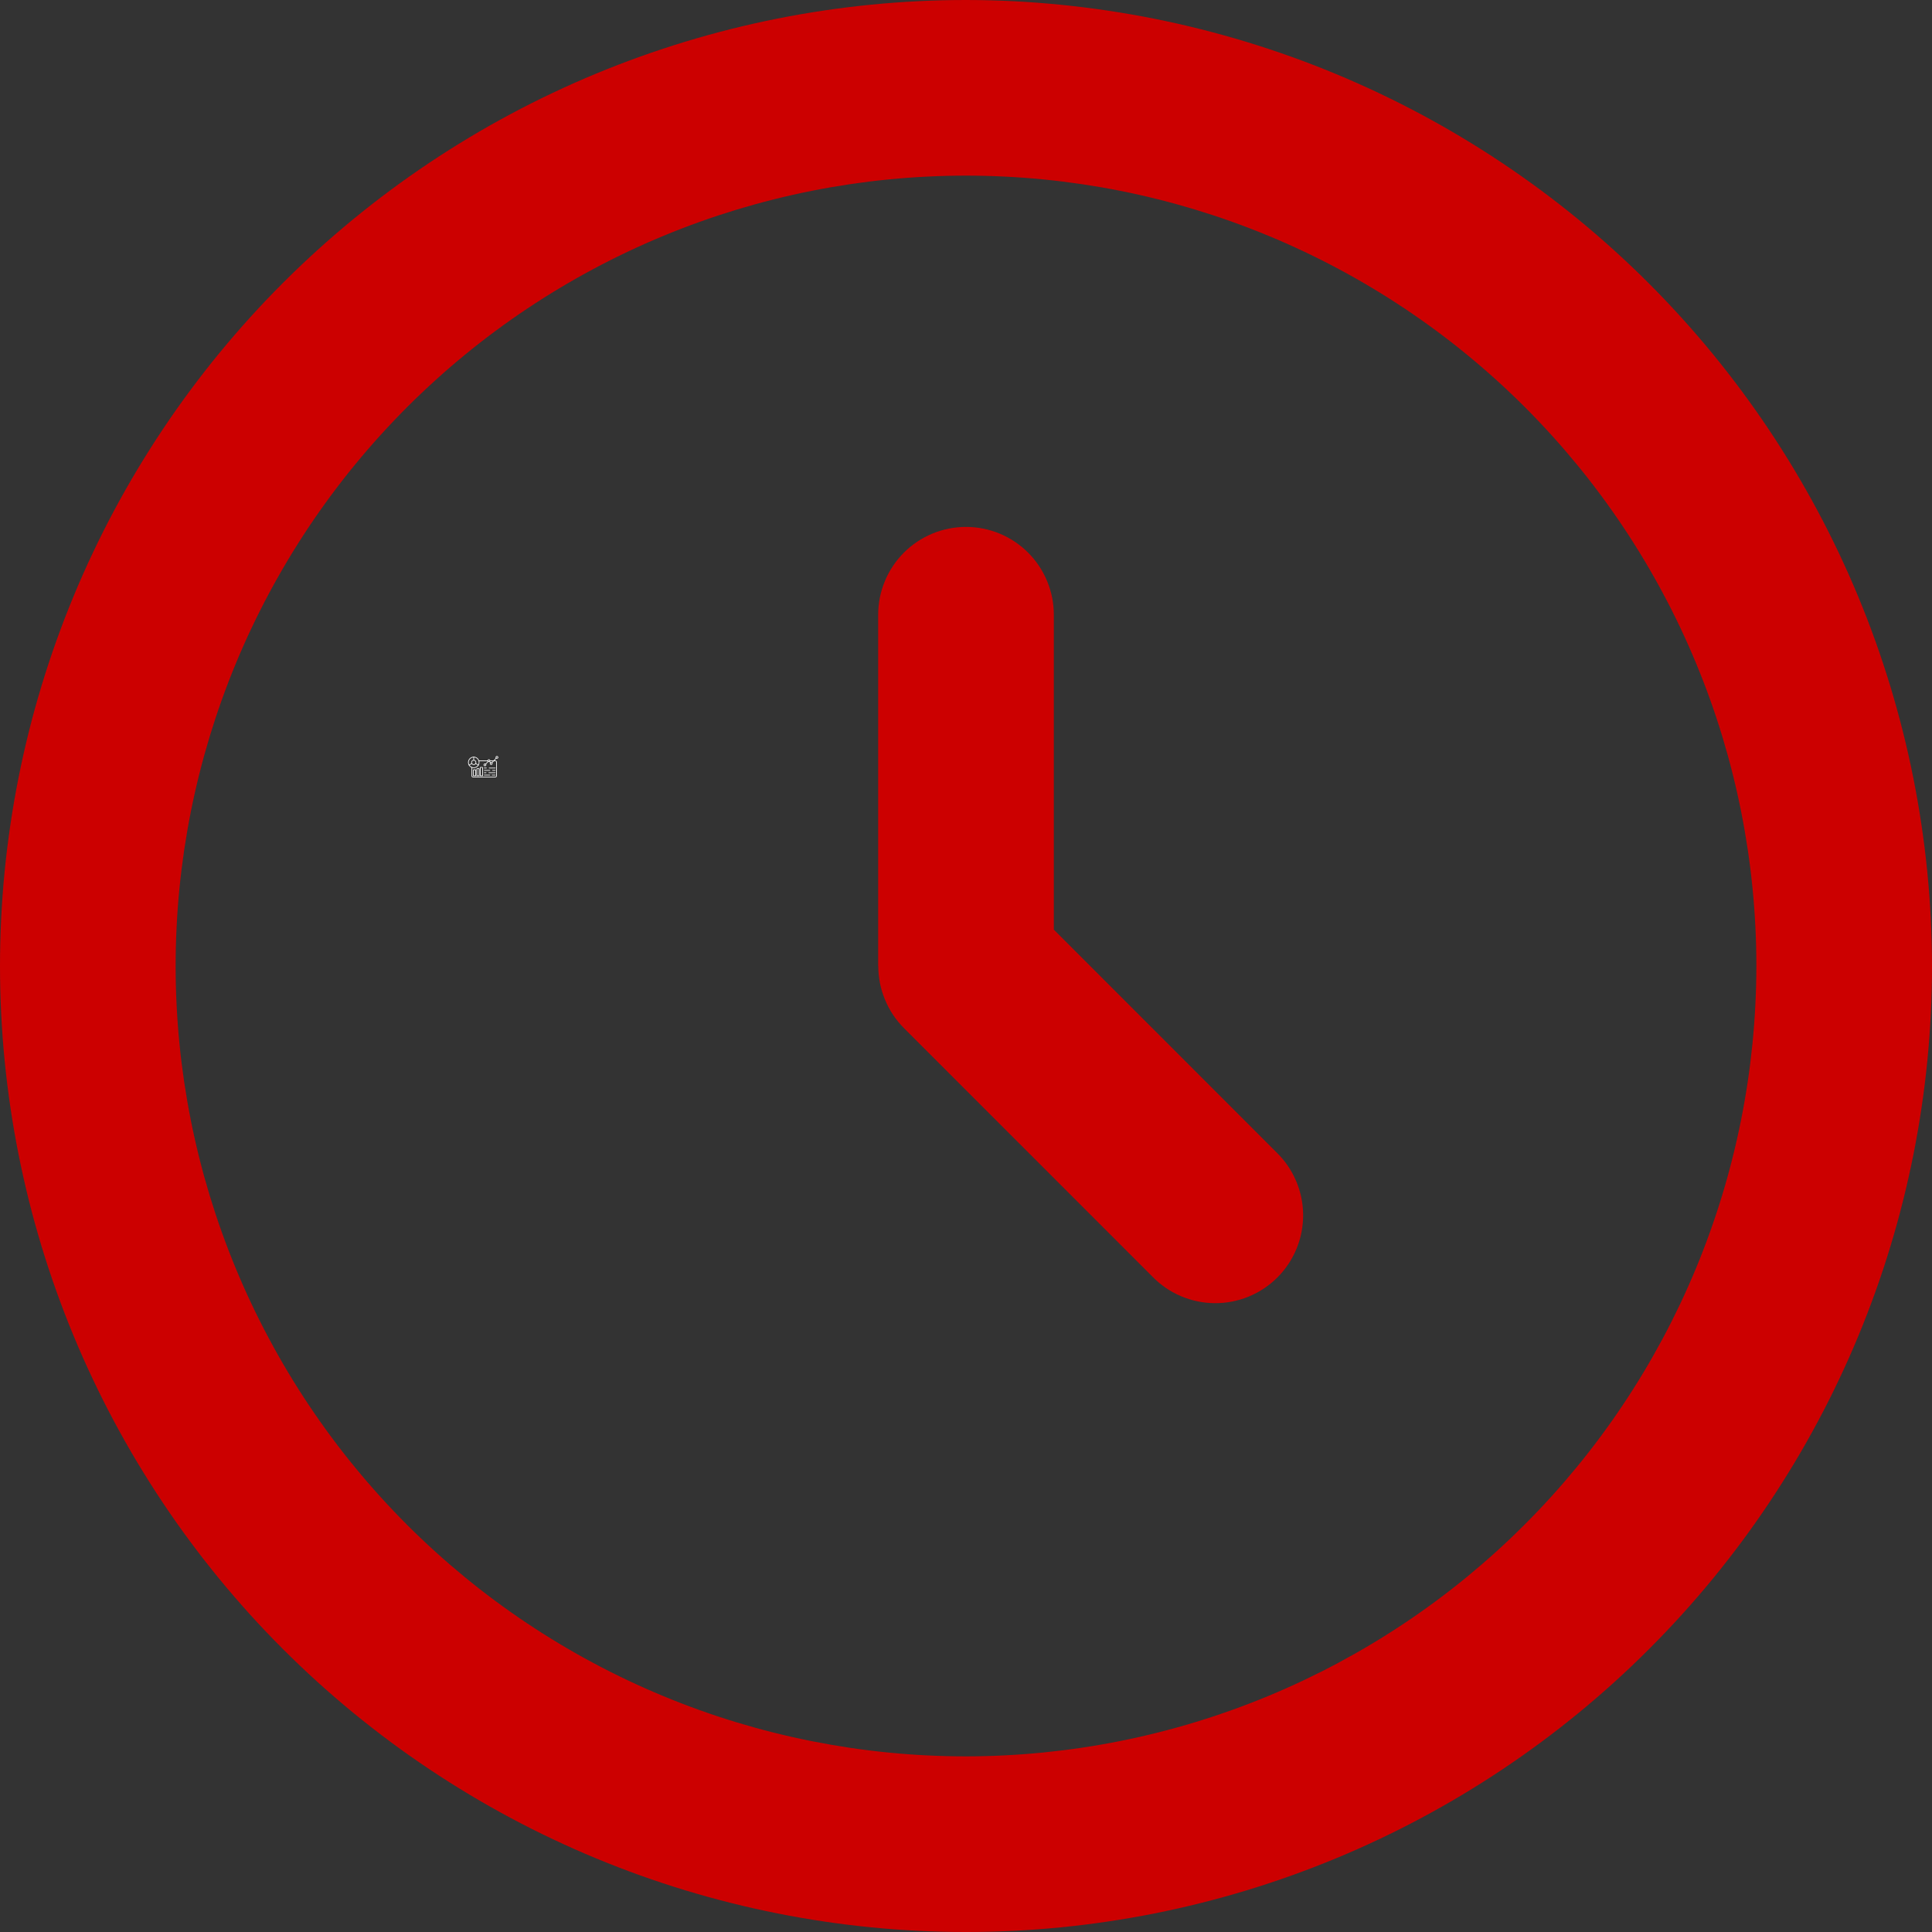 <svg xmlns="http://www.w3.org/2000/svg" xmlns:xlink="http://www.w3.org/1999/xlink" width="500" zoomAndPan="magnify" viewBox="0 0 375 375" height="500" preserveAspectRatio="xMidYMid meet" version="1.0"><rect x="0" y="0" width="375" height="375" fill="#333333" stroke="none"/><defs><clipPath id="3aff32eadf"><path d="M 91 147 L 96.848 147 L 96.848 151 L 91 151 Z M 91 147 " clip-rule="nonzero"/></clipPath><clipPath id="e63f4eb873"><path d="M 90.848 146.734 L 94 146.734 L 94 150 L 90.848 150 Z M 90.848 146.734 " clip-rule="nonzero"/></clipPath><clipPath id="e49d294372"><path d="M 91 146.734 L 93 146.734 L 93 148 L 91 148 Z M 91 146.734 " clip-rule="nonzero"/></clipPath><clipPath id="48cfc2e6f7"><path d="M 90.848 148 L 92 148 L 92 149 L 90.848 149 Z M 90.848 148 " clip-rule="nonzero"/></clipPath><clipPath id="cf4a6bda26"><path d="M 93 150 L 96.848 150 L 96.848 151 L 93 151 Z M 93 150 " clip-rule="nonzero"/></clipPath><clipPath id="bf72058bdc"><path d="M 93 149 L 96.848 149 L 96.848 151 L 93 151 Z M 93 149 " clip-rule="nonzero"/></clipPath><clipPath id="7557abd6e7"><path d="M 93 149 L 96.848 149 L 96.848 150 L 93 150 Z M 93 149 " clip-rule="nonzero"/></clipPath><clipPath id="f793b724d7"><path d="M 94 147 L 96.848 147 L 96.848 149 L 94 149 Z M 94 147 " clip-rule="nonzero"/></clipPath><clipPath id="25d9ec7478"><path d="M 96 146.734 L 96.848 146.734 L 96.848 148 L 96 148 Z M 96 146.734 " clip-rule="nonzero"/></clipPath><clipPath id="e225b601b8"><path d="M 351 163 L 366 163 L 366 168 L 351 168 Z M 351 163 " clip-rule="nonzero"/></clipPath><clipPath id="bbf576ebe1"><path d="M 351.781 161.656 L 365.832 164.027 L 365.086 168.465 L 351.035 166.094 Z M 351.781 161.656 " clip-rule="nonzero"/></clipPath><clipPath id="3682ec0849"><path d="M 351.781 161.656 L 365.832 164.027 L 365.086 168.465 L 351.035 166.094 Z M 351.781 161.656 " clip-rule="nonzero"/></clipPath></defs><g clip-path="url(#3aff32eadf)"><path fill="#ffffff" d="M 96.156 150.879 L 91.805 150.879 C 91.648 150.879 91.523 150.754 91.523 150.602 L 91.523 148.957 C 91.523 148.922 91.555 148.891 91.59 148.891 C 91.625 148.891 91.656 148.922 91.656 148.957 L 91.656 150.602 C 91.656 150.684 91.723 150.746 91.805 150.746 L 96.156 150.746 C 96.238 150.746 96.305 150.684 96.305 150.602 L 96.305 147.895 C 96.305 147.812 96.238 147.746 96.156 147.746 L 95.09 147.746 C 95.051 147.746 95.023 147.715 95.023 147.68 C 95.023 147.641 95.051 147.613 95.09 147.613 L 96.156 147.613 C 96.312 147.613 96.438 147.738 96.438 147.895 L 96.438 150.602 C 96.438 150.754 96.312 150.879 96.156 150.879 Z M 94.699 147.746 L 92.941 147.746 C 92.906 147.746 92.875 147.715 92.875 147.68 C 92.875 147.641 92.906 147.613 92.941 147.613 L 94.699 147.613 C 94.738 147.613 94.766 147.641 94.766 147.68 C 94.766 147.715 94.738 147.746 94.699 147.746 Z M 94.699 147.746 " fill-opacity="1" fill-rule="nonzero"/></g><g clip-path="url(#e63f4eb873)"><path fill="#ffffff" d="M 91.949 149.086 C 91.344 149.086 90.848 148.594 90.848 147.984 C 90.848 147.375 91.344 146.879 91.949 146.879 C 92.559 146.879 93.055 147.375 93.055 147.984 C 93.055 148.594 92.559 149.086 91.949 149.086 Z M 91.949 147.012 C 91.414 147.012 90.98 147.449 90.98 147.984 C 90.98 148.52 91.414 148.953 91.949 148.953 C 92.488 148.953 92.922 148.52 92.922 147.984 C 92.922 147.449 92.488 147.012 91.949 147.012 Z M 91.949 147.012 " fill-opacity="1" fill-rule="nonzero"/></g><path fill="#ffffff" d="M 91.949 148.48 C 91.68 148.48 91.457 148.258 91.457 147.984 C 91.457 147.711 91.68 147.488 91.949 147.488 C 92.223 147.488 92.445 147.711 92.445 147.984 C 92.445 148.258 92.223 148.48 91.949 148.48 Z M 91.949 147.621 C 91.75 147.621 91.59 147.785 91.59 147.984 C 91.59 148.184 91.75 148.348 91.949 148.348 C 92.152 148.348 92.312 148.184 92.312 147.984 C 92.312 147.785 92.152 147.621 91.949 147.621 Z M 91.949 147.621 " fill-opacity="1" fill-rule="nonzero"/><g clip-path="url(#e49d294372)"><path fill="#ffffff" d="M 91.949 147.621 C 91.914 147.621 91.883 147.59 91.883 147.555 L 91.883 146.945 C 91.883 146.91 91.914 146.879 91.949 146.879 C 91.988 146.879 92.016 146.91 92.016 146.945 L 92.016 147.555 C 92.016 147.59 91.988 147.621 91.949 147.621 Z M 91.949 147.621 " fill-opacity="1" fill-rule="nonzero"/></g><path fill="#ffffff" d="M 92.848 148.57 C 92.84 148.57 92.828 148.566 92.816 148.559 L 92.289 148.254 C 92.258 148.238 92.246 148.195 92.266 148.164 C 92.281 148.133 92.324 148.121 92.355 148.141 L 92.883 148.445 C 92.914 148.465 92.926 148.504 92.906 148.535 C 92.895 148.559 92.871 148.57 92.848 148.57 Z M 92.848 148.57 " fill-opacity="1" fill-rule="nonzero"/><g clip-path="url(#48cfc2e6f7)"><path fill="#ffffff" d="M 91.051 148.57 C 91.031 148.57 91.008 148.559 90.996 148.535 C 90.977 148.504 90.988 148.465 91.02 148.445 L 91.547 148.141 C 91.578 148.121 91.617 148.133 91.637 148.164 C 91.656 148.195 91.645 148.238 91.613 148.254 L 91.086 148.559 C 91.074 148.566 91.062 148.57 91.051 148.57 Z M 91.051 148.57 " fill-opacity="1" fill-rule="nonzero"/></g><path fill="#ffffff" d="M 92.336 150.641 L 91.883 150.641 C 91.848 150.641 91.816 150.609 91.816 150.574 L 91.816 149.492 C 91.816 149.41 91.883 149.344 91.965 149.344 L 92.254 149.344 C 92.336 149.344 92.402 149.41 92.402 149.492 L 92.402 150.574 C 92.402 150.609 92.375 150.641 92.336 150.641 Z M 91.949 150.508 L 92.27 150.508 L 92.27 149.492 C 92.27 149.484 92.266 149.477 92.254 149.477 L 91.965 149.477 C 91.957 149.477 91.949 149.484 91.949 149.492 Z M 91.949 150.508 " fill-opacity="1" fill-rule="nonzero"/><path fill="#ffffff" d="M 93.008 150.641 L 92.551 150.641 C 92.516 150.641 92.484 150.609 92.484 150.574 L 92.484 149.277 C 92.484 149.195 92.555 149.129 92.633 149.129 L 92.926 149.129 C 93.008 149.129 93.074 149.195 93.074 149.277 L 93.074 150.574 C 93.074 150.609 93.043 150.641 93.008 150.641 Z M 92.617 150.508 L 92.941 150.508 L 92.941 149.277 C 92.941 149.27 92.934 149.262 92.926 149.262 L 92.633 149.262 C 92.625 149.262 92.617 149.27 92.617 149.277 Z M 92.617 150.508 " fill-opacity="1" fill-rule="nonzero"/><path fill="#ffffff" d="M 93.676 150.641 L 93.223 150.641 C 93.188 150.641 93.156 150.609 93.156 150.574 L 93.156 149.023 C 93.156 148.941 93.223 148.875 93.305 148.875 L 93.594 148.875 C 93.676 148.875 93.742 148.941 93.742 149.023 L 93.742 150.574 C 93.742 150.609 93.715 150.641 93.676 150.641 Z M 93.289 150.508 L 93.609 150.508 L 93.609 149.023 C 93.609 149.016 93.605 149.008 93.594 149.008 L 93.305 149.008 C 93.297 149.008 93.289 149.016 93.289 149.023 Z M 93.289 150.508 " fill-opacity="1" fill-rule="nonzero"/><g clip-path="url(#cf4a6bda26)"><path fill="#ffffff" d="M 96.129 150.508 L 95.508 150.508 C 95.473 150.508 95.441 150.477 95.441 150.441 C 95.441 150.402 95.473 150.375 95.508 150.375 L 96.129 150.375 C 96.164 150.375 96.195 150.402 96.195 150.441 C 96.195 150.477 96.164 150.508 96.129 150.508 Z M 95.105 150.508 L 93.992 150.508 C 93.957 150.508 93.926 150.477 93.926 150.441 C 93.926 150.402 93.957 150.375 93.992 150.375 L 95.105 150.375 C 95.141 150.375 95.172 150.402 95.172 150.441 C 95.172 150.477 95.141 150.508 95.105 150.508 Z M 95.105 150.508 " fill-opacity="1" fill-rule="nonzero"/></g><g clip-path="url(#bf72058bdc)"><path fill="#ffffff" d="M 96.129 150.051 L 94.879 150.051 C 94.84 150.051 94.812 150.023 94.812 149.984 C 94.812 149.949 94.84 149.918 94.879 149.918 L 96.129 149.918 C 96.164 149.918 96.195 149.949 96.195 149.984 C 96.195 150.023 96.164 150.051 96.129 150.051 Z M 94.348 150.051 L 93.992 150.051 C 93.957 150.051 93.926 150.023 93.926 149.984 C 93.926 149.949 93.957 149.918 93.992 149.918 L 94.348 149.918 C 94.383 149.918 94.414 149.949 94.414 149.984 C 94.414 150.023 94.383 150.051 94.348 150.051 Z M 94.348 150.051 " fill-opacity="1" fill-rule="nonzero"/></g><g clip-path="url(#7557abd6e7)"><path fill="#ffffff" d="M 96.129 149.598 L 95.609 149.598 C 95.574 149.598 95.543 149.566 95.543 149.531 C 95.543 149.492 95.574 149.465 95.609 149.465 L 96.129 149.465 C 96.164 149.465 96.195 149.492 96.195 149.531 C 96.195 149.566 96.164 149.598 96.129 149.598 Z M 95.078 149.598 L 93.992 149.598 C 93.957 149.598 93.926 149.566 93.926 149.531 C 93.926 149.492 93.957 149.465 93.992 149.465 L 95.078 149.465 C 95.117 149.465 95.145 149.492 95.145 149.531 C 95.145 149.566 95.117 149.598 95.078 149.598 Z M 95.078 149.598 " fill-opacity="1" fill-rule="nonzero"/><path fill="#ffffff" d="M 96.129 149.141 L 94.941 149.141 C 94.902 149.141 94.875 149.113 94.875 149.074 C 94.875 149.039 94.902 149.008 94.941 149.008 L 96.129 149.008 C 96.164 149.008 96.195 149.039 96.195 149.074 C 96.195 149.113 96.164 149.141 96.129 149.141 Z M 94.41 149.141 L 93.992 149.141 C 93.957 149.141 93.926 149.113 93.926 149.074 C 93.926 149.039 93.957 149.008 93.992 149.008 L 94.41 149.008 C 94.445 149.008 94.477 149.039 94.477 149.074 C 94.477 149.113 94.445 149.141 94.41 149.141 Z M 94.41 149.141 " fill-opacity="1" fill-rule="nonzero"/></g><g clip-path="url(#f793b724d7)"><path fill="#ffffff" d="M 94.258 148.387 C 94.242 148.387 94.227 148.383 94.215 148.371 C 94.188 148.344 94.188 148.301 94.211 148.277 L 94.711 147.75 C 94.738 147.723 94.777 147.723 94.805 147.746 C 94.832 147.77 94.832 147.812 94.809 147.84 L 94.309 148.367 C 94.293 148.379 94.277 148.387 94.258 148.387 Z M 95.473 148.121 C 95.457 148.121 95.441 148.117 95.43 148.105 C 95.402 148.082 95.402 148.039 95.426 148.012 L 96.273 147.102 C 96.297 147.074 96.34 147.074 96.367 147.098 C 96.395 147.125 96.395 147.164 96.371 147.191 L 95.523 148.102 C 95.508 148.117 95.492 148.121 95.473 148.121 Z M 95.219 148.113 C 95.199 148.113 95.18 148.105 95.164 148.09 L 94.969 147.848 C 94.945 147.816 94.949 147.777 94.977 147.754 C 95.004 147.73 95.047 147.734 95.07 147.762 L 95.27 148.008 C 95.293 148.035 95.289 148.078 95.258 148.098 C 95.246 148.109 95.23 148.113 95.219 148.113 Z M 95.219 148.113 " fill-opacity="1" fill-rule="nonzero"/></g><path fill="#ffffff" d="M 94.125 148.727 C 93.98 148.727 93.863 148.609 93.863 148.465 C 93.863 148.32 93.98 148.199 94.125 148.199 C 94.27 148.199 94.387 148.32 94.387 148.465 C 94.387 148.609 94.27 148.727 94.125 148.727 Z M 94.125 148.332 C 94.055 148.332 93.996 148.391 93.996 148.465 C 93.996 148.535 94.055 148.594 94.125 148.594 C 94.195 148.594 94.254 148.535 94.254 148.465 C 94.254 148.391 94.195 148.332 94.125 148.332 Z M 94.125 148.332 " fill-opacity="1" fill-rule="nonzero"/><path fill="#ffffff" d="M 94.895 147.914 C 94.75 147.914 94.633 147.797 94.633 147.652 C 94.633 147.508 94.75 147.391 94.895 147.391 C 95.039 147.391 95.156 147.508 95.156 147.652 C 95.156 147.797 95.039 147.914 94.895 147.914 Z M 94.895 147.523 C 94.824 147.523 94.766 147.582 94.766 147.652 C 94.766 147.723 94.824 147.781 94.895 147.781 C 94.965 147.781 95.023 147.723 95.023 147.652 C 95.023 147.582 94.965 147.523 94.895 147.523 Z M 94.895 147.523 " fill-opacity="1" fill-rule="nonzero"/><path fill="#ffffff" d="M 95.34 148.461 C 95.195 148.461 95.078 148.344 95.078 148.199 C 95.078 148.055 95.195 147.938 95.34 147.938 C 95.484 147.938 95.602 148.055 95.602 148.199 C 95.602 148.344 95.484 148.461 95.34 148.461 Z M 95.34 148.07 C 95.27 148.07 95.211 148.129 95.211 148.199 C 95.211 148.27 95.27 148.328 95.34 148.328 C 95.414 148.328 95.469 148.27 95.469 148.199 C 95.469 148.129 95.41 148.07 95.34 148.07 Z M 95.34 148.07 " fill-opacity="1" fill-rule="nonzero"/><g clip-path="url(#25d9ec7478)"><path fill="#ffffff" d="M 96.457 147.266 C 96.312 147.266 96.195 147.148 96.195 147.004 C 96.195 146.859 96.312 146.742 96.457 146.742 C 96.602 146.742 96.719 146.859 96.719 147.004 C 96.719 147.148 96.602 147.266 96.457 147.266 Z M 96.457 146.875 C 96.383 146.875 96.328 146.934 96.328 147.004 C 96.328 147.074 96.383 147.133 96.457 147.133 C 96.527 147.133 96.586 147.074 96.586 147.004 C 96.586 146.934 96.527 146.875 96.457 146.875 Z M 96.457 146.875 " fill-opacity="1" fill-rule="nonzero"/></g><g clip-path="url(#e225b601b8)"><g clip-path="url(#bbf576ebe1)"><g clip-path="url(#3682ec0849)"><path fill="#ffffff" d="M 365.562 164.312 L 364.383 166.828 C 364.336 166.93 364.223 166.984 364.121 166.965 C 364.098 166.961 364.074 166.957 364.055 166.945 C 363.934 166.887 363.879 166.742 363.938 166.617 L 364.699 164.992 C 364.215 165.344 363.684 165.664 363.137 165.934 C 361.664 166.668 360.102 167.047 358.484 167.059 C 357.84 167.062 357.23 167.008 356.656 166.91 C 354.039 166.469 352.219 165.133 351.469 164.496 C 351.367 164.406 351.352 164.25 351.441 164.148 C 351.531 164.047 351.688 164.035 351.789 164.121 C 352.656 164.867 355.051 166.594 358.48 166.566 C 361.262 166.543 363.336 165.383 364.469 164.551 L 362.645 164.754 C 362.508 164.77 362.387 164.672 362.371 164.535 C 362.355 164.402 362.453 164.281 362.59 164.262 L 365.312 163.961 C 365.402 163.953 365.488 163.992 365.539 164.062 C 365.59 164.137 365.602 164.23 365.562 164.312 Z M 365.562 164.312 " fill-opacity="1" fill-rule="nonzero"/></g></g></g><path fill="#cc0000" d="M 187.5 0 C 184.43 0 181.363 0.074 178.301 0.227 C 175.234 0.375 172.176 0.602 169.121 0.902 C 166.066 1.203 163.023 1.578 159.988 2.031 C 156.953 2.48 153.93 3.004 150.922 3.602 C 147.91 4.203 144.918 4.875 141.941 5.617 C 138.965 6.363 136.008 7.184 133.07 8.074 C 130.137 8.965 127.223 9.926 124.332 10.961 C 121.445 11.996 118.582 13.098 115.746 14.273 C 112.91 15.445 110.105 16.691 107.332 18.004 C 104.559 19.312 101.82 20.691 99.113 22.141 C 96.406 23.586 93.738 25.098 91.105 26.676 C 88.473 28.254 85.883 29.895 83.332 31.598 C 80.777 33.305 78.27 35.07 75.805 36.898 C 73.34 38.727 70.922 40.613 68.551 42.559 C 66.18 44.508 63.855 46.512 61.582 48.57 C 59.309 50.633 57.086 52.746 54.918 54.918 C 52.746 57.086 50.633 59.309 48.57 61.582 C 46.512 63.855 44.508 66.18 42.559 68.551 C 40.613 70.922 38.727 73.34 36.898 75.805 C 35.07 78.27 33.305 80.777 31.598 83.332 C 29.895 85.883 28.254 88.473 26.676 91.105 C 25.098 93.738 23.586 96.406 22.141 99.113 C 20.691 101.82 19.312 104.559 18.004 107.332 C 16.691 110.105 15.445 112.91 14.273 115.746 C 13.098 118.582 11.996 121.445 10.961 124.332 C 9.926 127.223 8.965 130.137 8.074 133.07 C 7.184 136.008 6.363 138.965 5.617 141.941 C 4.875 144.918 4.203 147.91 3.602 150.922 C 3.004 153.93 2.48 156.953 2.031 159.988 C 1.578 163.023 1.203 166.066 0.902 169.121 C 0.602 172.176 0.375 175.234 0.227 178.301 C 0.074 181.363 0 184.43 0 187.5 C 0 190.57 0.074 193.637 0.227 196.699 C 0.375 199.766 0.602 202.824 0.902 205.879 C 1.203 208.934 1.578 211.977 2.031 215.012 C 2.48 218.047 3.004 221.07 3.602 224.078 C 4.203 227.09 4.875 230.082 5.617 233.059 C 6.363 236.035 7.184 238.992 8.074 241.93 C 8.965 244.863 9.926 247.777 10.961 250.668 C 11.996 253.555 13.098 256.418 14.273 259.254 C 15.445 262.09 16.691 264.895 18.004 267.668 C 19.312 270.441 20.691 273.18 22.141 275.887 C 23.586 278.594 25.098 281.262 26.676 283.895 C 28.254 286.527 29.895 289.117 31.598 291.668 C 33.305 294.223 35.07 296.73 36.898 299.195 C 38.727 301.66 40.613 304.078 42.559 306.449 C 44.508 308.82 46.512 311.145 48.57 313.418 C 50.633 315.691 52.746 317.914 54.918 320.082 C 57.086 322.254 59.309 324.367 61.582 326.43 C 63.855 328.488 66.18 330.492 68.551 332.441 C 70.922 334.387 73.34 336.273 75.805 338.102 C 78.27 339.93 80.777 341.695 83.332 343.402 C 85.883 345.105 88.473 346.746 91.105 348.324 C 93.738 349.902 96.406 351.414 99.113 352.859 C 101.82 354.309 104.559 355.688 107.332 356.996 C 110.105 358.309 112.91 359.555 115.746 360.727 C 118.582 361.902 121.445 363.004 124.332 364.039 C 127.223 365.074 130.137 366.035 133.07 366.926 C 136.008 367.816 138.965 368.637 141.941 369.379 C 144.918 370.125 147.91 370.797 150.922 371.398 C 153.93 371.996 156.953 372.52 159.988 372.969 C 163.023 373.422 166.066 373.797 169.121 374.098 C 172.176 374.398 175.234 374.625 178.301 374.773 C 181.363 374.926 184.43 375 187.5 375 C 190.57 375 193.637 374.926 196.699 374.773 C 199.766 374.625 202.824 374.398 205.879 374.098 C 208.934 373.797 211.977 373.422 215.012 372.969 C 218.047 372.52 221.07 371.996 224.078 371.398 C 227.09 370.797 230.082 370.125 233.059 369.379 C 236.035 368.637 238.992 367.816 241.93 366.926 C 244.863 366.035 247.777 365.074 250.668 364.039 C 253.555 363.004 256.418 361.902 259.254 360.727 C 262.09 359.555 264.895 358.309 267.668 356.996 C 270.441 355.688 273.18 354.309 275.887 352.859 C 278.594 351.414 281.262 349.902 283.895 348.324 C 286.527 346.746 289.117 345.105 291.668 343.402 C 294.223 341.695 296.73 339.93 299.195 338.102 C 301.66 336.273 304.078 334.387 306.449 332.441 C 308.82 330.492 311.145 328.488 313.418 326.43 C 315.691 324.367 317.914 322.254 320.082 320.082 C 322.254 317.914 324.367 315.691 326.43 313.418 C 328.488 311.145 330.492 308.82 332.441 306.449 C 334.387 304.078 336.273 301.66 338.102 299.195 C 339.93 296.73 341.695 294.223 343.402 291.668 C 345.105 289.117 346.746 286.527 348.324 283.895 C 349.902 281.262 351.414 278.594 352.859 275.887 C 354.309 273.18 355.688 270.441 356.996 267.668 C 358.309 264.895 359.555 262.09 360.727 259.254 C 361.902 256.418 363.004 253.555 364.039 250.668 C 365.074 247.777 366.035 244.863 366.926 241.93 C 367.816 238.992 368.637 236.035 369.379 233.059 C 370.125 230.082 370.797 227.09 371.398 224.078 C 371.996 221.07 372.52 218.047 372.969 215.012 C 373.422 211.977 373.797 208.934 374.098 205.879 C 374.398 202.824 374.625 199.766 374.773 196.699 C 374.926 193.637 375 190.57 375 187.5 C 374.996 184.434 374.918 181.367 374.766 178.305 C 374.609 175.238 374.383 172.18 374.078 169.129 C 373.773 166.074 373.395 163.031 372.941 160 C 372.488 156.965 371.965 153.945 371.363 150.934 C 370.762 147.926 370.086 144.934 369.34 141.961 C 368.59 138.984 367.77 136.031 366.879 133.094 C 365.984 130.16 365.023 127.25 363.988 124.363 C 362.953 121.473 361.848 118.613 360.672 115.781 C 359.496 112.945 358.25 110.145 356.938 107.371 C 355.625 104.598 354.246 101.859 352.797 99.156 C 351.352 96.449 349.836 93.781 348.258 91.152 C 346.684 88.52 345.039 85.93 343.336 83.383 C 341.629 80.832 339.863 78.324 338.035 75.859 C 336.207 73.398 334.32 70.98 332.375 68.609 C 330.43 66.238 328.426 63.914 326.363 61.645 C 324.305 59.371 322.188 57.148 320.02 54.98 C 317.852 52.812 315.629 50.695 313.355 48.637 C 311.086 46.574 308.762 44.57 306.391 42.625 C 304.02 40.68 301.602 38.793 299.141 36.965 C 296.676 35.137 294.168 33.371 291.617 31.664 C 289.07 29.961 286.48 28.316 283.848 26.742 C 281.219 25.164 278.551 23.648 275.844 22.203 C 273.141 20.754 270.402 19.375 267.629 18.062 C 264.855 16.75 262.055 15.504 259.219 14.328 C 256.387 13.152 253.527 12.047 250.637 11.012 C 247.75 9.977 244.84 9.016 241.906 8.121 C 238.969 7.23 236.016 6.41 233.039 5.66 C 230.066 4.914 227.074 4.238 224.066 3.637 C 221.055 3.035 218.035 2.512 215 2.059 C 211.969 1.605 208.926 1.227 205.871 0.922 C 202.82 0.617 199.762 0.391 196.695 0.234 C 193.633 0.082 190.566 0.004 187.5 0 Z M 187.5 340.91 C 184.988 340.91 182.48 340.848 179.973 340.723 C 177.465 340.602 174.961 340.418 172.465 340.172 C 169.965 339.926 167.473 339.617 164.988 339.25 C 162.508 338.879 160.035 338.449 157.57 337.961 C 155.109 337.473 152.66 336.922 150.227 336.312 C 147.789 335.703 145.371 335.031 142.969 334.305 C 140.566 333.574 138.184 332.789 135.816 331.941 C 133.453 331.094 131.113 330.191 128.793 329.23 C 126.473 328.27 124.18 327.254 121.91 326.18 C 119.641 325.105 117.398 323.977 115.184 322.793 C 112.969 321.609 110.785 320.375 108.633 319.082 C 106.477 317.793 104.359 316.449 102.27 315.055 C 100.184 313.66 98.133 312.215 96.113 310.719 C 94.098 309.223 92.117 307.68 90.18 306.086 C 88.238 304.492 86.336 302.855 84.477 301.168 C 82.617 299.484 80.797 297.75 79.023 295.977 C 77.25 294.203 75.516 292.383 73.832 290.523 C 72.145 288.664 70.508 286.762 68.914 284.82 C 67.32 282.883 65.777 280.902 64.281 278.887 C 62.785 276.867 61.34 274.816 59.945 272.73 C 58.551 270.641 57.207 268.523 55.918 266.367 C 54.625 264.215 53.391 262.031 52.207 259.816 C 51.023 257.602 49.895 255.359 48.82 253.09 C 47.746 250.82 46.73 248.527 45.77 246.207 C 44.809 243.887 43.906 241.547 43.059 239.184 C 42.211 236.816 41.426 234.434 40.695 232.031 C 39.969 229.629 39.297 227.211 38.688 224.773 C 38.078 222.34 37.527 219.891 37.039 217.43 C 36.547 214.965 36.121 212.492 35.75 210.012 C 35.383 207.527 35.074 205.035 34.828 202.535 C 34.582 200.039 34.398 197.535 34.277 195.027 C 34.152 192.52 34.09 190.012 34.09 187.5 C 34.09 184.988 34.152 182.48 34.277 179.973 C 34.398 177.465 34.582 174.961 34.828 172.465 C 35.074 169.965 35.383 167.473 35.75 164.988 C 36.121 162.508 36.547 160.035 37.039 157.57 C 37.527 155.109 38.078 152.66 38.688 150.227 C 39.297 147.789 39.969 145.371 40.695 142.969 C 41.426 140.566 42.211 138.184 43.059 135.816 C 43.906 133.453 44.809 131.113 45.77 128.793 C 46.73 126.473 47.746 124.18 48.82 121.91 C 49.895 119.641 51.023 117.398 52.207 115.184 C 53.391 112.969 54.625 110.785 55.918 108.633 C 57.207 106.477 58.551 104.359 59.945 102.27 C 61.34 100.184 62.785 98.133 64.281 96.113 C 65.777 94.098 67.32 92.117 68.914 90.18 C 70.508 88.238 72.145 86.336 73.832 84.477 C 75.516 82.617 77.25 80.797 79.023 79.023 C 80.797 77.25 82.617 75.516 84.477 73.832 C 86.336 72.145 88.238 70.508 90.18 68.914 C 92.117 67.32 94.098 65.777 96.113 64.281 C 98.133 62.785 100.184 61.34 102.27 59.945 C 104.359 58.551 106.477 57.207 108.633 55.918 C 110.785 54.625 112.969 53.391 115.184 52.207 C 117.398 51.023 119.641 49.895 121.91 48.82 C 124.18 47.746 126.473 46.73 128.793 45.77 C 131.113 44.809 133.453 43.906 135.816 43.059 C 138.184 42.211 140.566 41.426 142.969 40.695 C 145.371 39.969 147.789 39.297 150.227 38.688 C 152.66 38.078 155.109 37.527 157.57 37.039 C 160.035 36.547 162.508 36.121 164.988 35.75 C 167.473 35.383 169.965 35.074 172.465 34.828 C 174.961 34.582 177.465 34.398 179.973 34.277 C 182.48 34.152 184.988 34.09 187.5 34.09 C 190.012 34.09 192.52 34.152 195.027 34.277 C 197.535 34.398 200.039 34.582 202.535 34.828 C 205.035 35.074 207.527 35.383 210.012 35.75 C 212.492 36.121 214.965 36.547 217.43 37.039 C 219.891 37.527 222.34 38.078 224.773 38.688 C 227.211 39.297 229.629 39.969 232.031 40.695 C 234.434 41.426 236.816 42.211 239.184 43.059 C 241.547 43.906 243.887 44.809 246.207 45.77 C 248.527 46.73 250.82 47.746 253.09 48.82 C 255.359 49.895 257.602 51.023 259.816 52.207 C 262.031 53.391 264.215 54.625 266.367 55.918 C 268.523 57.207 270.641 58.551 272.73 59.945 C 274.816 61.34 276.867 62.785 278.887 64.281 C 280.902 65.777 282.883 67.32 284.82 68.914 C 286.762 70.508 288.664 72.145 290.523 73.832 C 292.383 75.516 294.203 77.25 295.977 79.023 C 297.75 80.797 299.484 82.617 301.168 84.477 C 302.855 86.336 304.492 88.238 306.086 90.18 C 307.68 92.117 309.223 94.098 310.719 96.113 C 312.215 98.133 313.66 100.184 315.055 102.27 C 316.449 104.359 317.793 106.477 319.082 108.633 C 320.375 110.785 321.609 112.969 322.793 115.184 C 323.977 117.398 325.105 119.641 326.18 121.91 C 327.254 124.18 328.27 126.473 329.23 128.793 C 330.191 131.113 331.094 133.453 331.941 135.816 C 332.789 138.184 333.574 140.566 334.305 142.969 C 335.031 145.371 335.703 147.789 336.312 150.227 C 336.922 152.66 337.473 155.109 337.961 157.57 C 338.453 160.035 338.879 162.508 339.25 164.988 C 339.617 167.473 339.926 169.965 340.172 172.465 C 340.418 174.961 340.602 177.465 340.723 179.973 C 340.848 182.48 340.91 184.988 340.91 187.5 C 340.906 190.012 340.844 192.52 340.715 195.023 C 340.59 197.531 340.402 200.035 340.156 202.531 C 339.906 205.027 339.598 207.52 339.227 210 C 338.855 212.484 338.426 214.957 337.934 217.418 C 337.441 219.879 336.891 222.324 336.277 224.762 C 335.668 227.195 334.996 229.613 334.266 232.012 C 333.535 234.414 332.746 236.797 331.898 239.16 C 331.051 241.523 330.148 243.863 329.188 246.18 C 328.223 248.5 327.207 250.793 326.133 253.062 C 325.059 255.328 323.93 257.57 322.746 259.781 C 321.559 261.996 320.324 264.18 319.031 266.332 C 317.742 268.484 316.398 270.602 315.004 272.688 C 313.609 274.777 312.164 276.828 310.668 278.844 C 309.172 280.859 307.629 282.836 306.035 284.777 C 304.441 286.715 302.805 288.617 301.117 290.477 C 299.434 292.336 297.703 294.152 295.926 295.926 C 294.152 297.703 292.336 299.434 290.477 301.117 C 288.617 302.805 286.715 304.441 284.777 306.035 C 282.836 307.629 280.859 309.172 278.844 310.668 C 276.828 312.164 274.777 313.609 272.688 315.004 C 270.602 316.398 268.484 317.742 266.332 319.031 C 264.18 320.324 261.996 321.559 259.781 322.746 C 257.57 323.93 255.328 325.059 253.062 326.133 C 250.793 327.207 248.5 328.223 246.18 329.188 C 243.863 330.148 241.523 331.051 239.16 331.898 C 236.797 332.746 234.414 333.535 232.012 334.266 C 229.613 334.996 227.195 335.668 224.762 336.277 C 222.324 336.891 219.879 337.441 217.418 337.934 C 214.957 338.426 212.484 338.855 210 339.227 C 207.52 339.598 205.027 339.906 202.531 340.156 C 200.035 340.402 197.531 340.59 195.023 340.715 C 192.52 340.844 190.012 340.906 187.5 340.91 Z M 187.5 340.91 " fill-opacity="1" fill-rule="nonzero"/><path fill="#cc0000" d="M 204.547 180.441 L 204.547 119.316 C 204.547 118.762 204.52 118.203 204.465 117.648 C 204.41 117.094 204.328 116.539 204.219 115.992 C 204.109 115.445 203.973 114.906 203.812 114.371 C 203.648 113.836 203.461 113.312 203.246 112.797 C 203.035 112.281 202.797 111.773 202.531 111.281 C 202.27 110.789 201.984 110.312 201.672 109.848 C 201.363 109.383 201.031 108.938 200.676 108.504 C 200.32 108.074 199.949 107.66 199.555 107.266 C 199.156 106.871 198.746 106.496 198.312 106.141 C 197.883 105.789 197.434 105.457 196.969 105.145 C 196.504 104.836 196.027 104.547 195.535 104.285 C 195.043 104.023 194.539 103.785 194.023 103.57 C 193.508 103.355 192.98 103.168 192.449 103.008 C 191.914 102.844 191.371 102.711 190.824 102.602 C 190.277 102.492 189.727 102.41 189.172 102.355 C 188.613 102.301 188.059 102.273 187.5 102.273 C 186.941 102.273 186.387 102.301 185.828 102.355 C 185.273 102.41 184.723 102.492 184.176 102.602 C 183.629 102.711 183.086 102.844 182.551 103.008 C 182.02 103.168 181.492 103.355 180.977 103.57 C 180.461 103.785 179.957 104.023 179.465 104.285 C 178.973 104.547 178.496 104.836 178.031 105.145 C 177.566 105.457 177.117 105.789 176.688 106.141 C 176.254 106.496 175.84 106.871 175.445 107.266 C 175.051 107.66 174.68 108.074 174.324 108.504 C 173.969 108.938 173.637 109.383 173.328 109.848 C 173.016 110.312 172.73 110.789 172.469 111.281 C 172.203 111.773 171.965 112.281 171.754 112.797 C 171.539 113.312 171.352 113.836 171.188 114.371 C 171.027 114.906 170.891 115.445 170.781 115.992 C 170.672 116.539 170.59 117.094 170.535 117.648 C 170.48 118.203 170.453 118.762 170.453 119.316 L 170.453 187.5 L 170.473 187.582 C 170.488 189.828 170.926 191.984 171.789 194.059 C 172.648 196.129 173.871 197.965 175.453 199.555 L 223.656 247.766 C 224.047 248.172 224.461 248.555 224.891 248.918 C 225.32 249.281 225.77 249.625 226.23 249.941 C 226.695 250.262 227.176 250.559 227.668 250.832 C 228.164 251.102 228.668 251.348 229.188 251.57 C 229.707 251.793 230.234 251.988 230.773 252.156 C 231.309 252.328 231.855 252.469 232.406 252.582 C 232.957 252.699 233.512 252.785 234.074 252.848 C 234.633 252.906 235.195 252.938 235.762 252.941 C 236.324 252.949 236.887 252.926 237.449 252.871 C 238.008 252.82 238.566 252.742 239.121 252.637 C 239.672 252.527 240.219 252.395 240.762 252.234 C 241.301 252.074 241.832 251.887 242.352 251.672 C 242.875 251.457 243.383 251.219 243.883 250.953 C 244.379 250.691 244.863 250.402 245.332 250.09 C 245.801 249.777 246.254 249.441 246.691 249.086 C 247.129 248.727 247.543 248.352 247.941 247.953 C 248.34 247.555 248.719 247.137 249.078 246.699 C 249.434 246.266 249.77 245.812 250.082 245.34 C 250.395 244.871 250.684 244.391 250.945 243.891 C 251.211 243.395 251.449 242.883 251.664 242.363 C 251.875 241.84 252.062 241.309 252.227 240.77 C 252.387 240.23 252.52 239.684 252.629 239.129 C 252.734 238.574 252.812 238.02 252.863 237.457 C 252.918 236.895 252.941 236.332 252.938 235.77 C 252.93 235.207 252.898 234.645 252.84 234.082 C 252.777 233.523 252.691 232.965 252.578 232.414 C 252.461 231.863 252.32 231.316 252.148 230.781 C 251.98 230.242 251.785 229.715 251.562 229.195 C 251.34 228.68 251.094 228.172 250.824 227.68 C 250.551 227.184 250.254 226.707 249.938 226.242 C 249.617 225.777 249.277 225.328 248.91 224.898 C 248.547 224.469 248.164 224.055 247.758 223.664 Z M 204.547 180.441 " fill-opacity="1" fill-rule="nonzero"/></svg>
